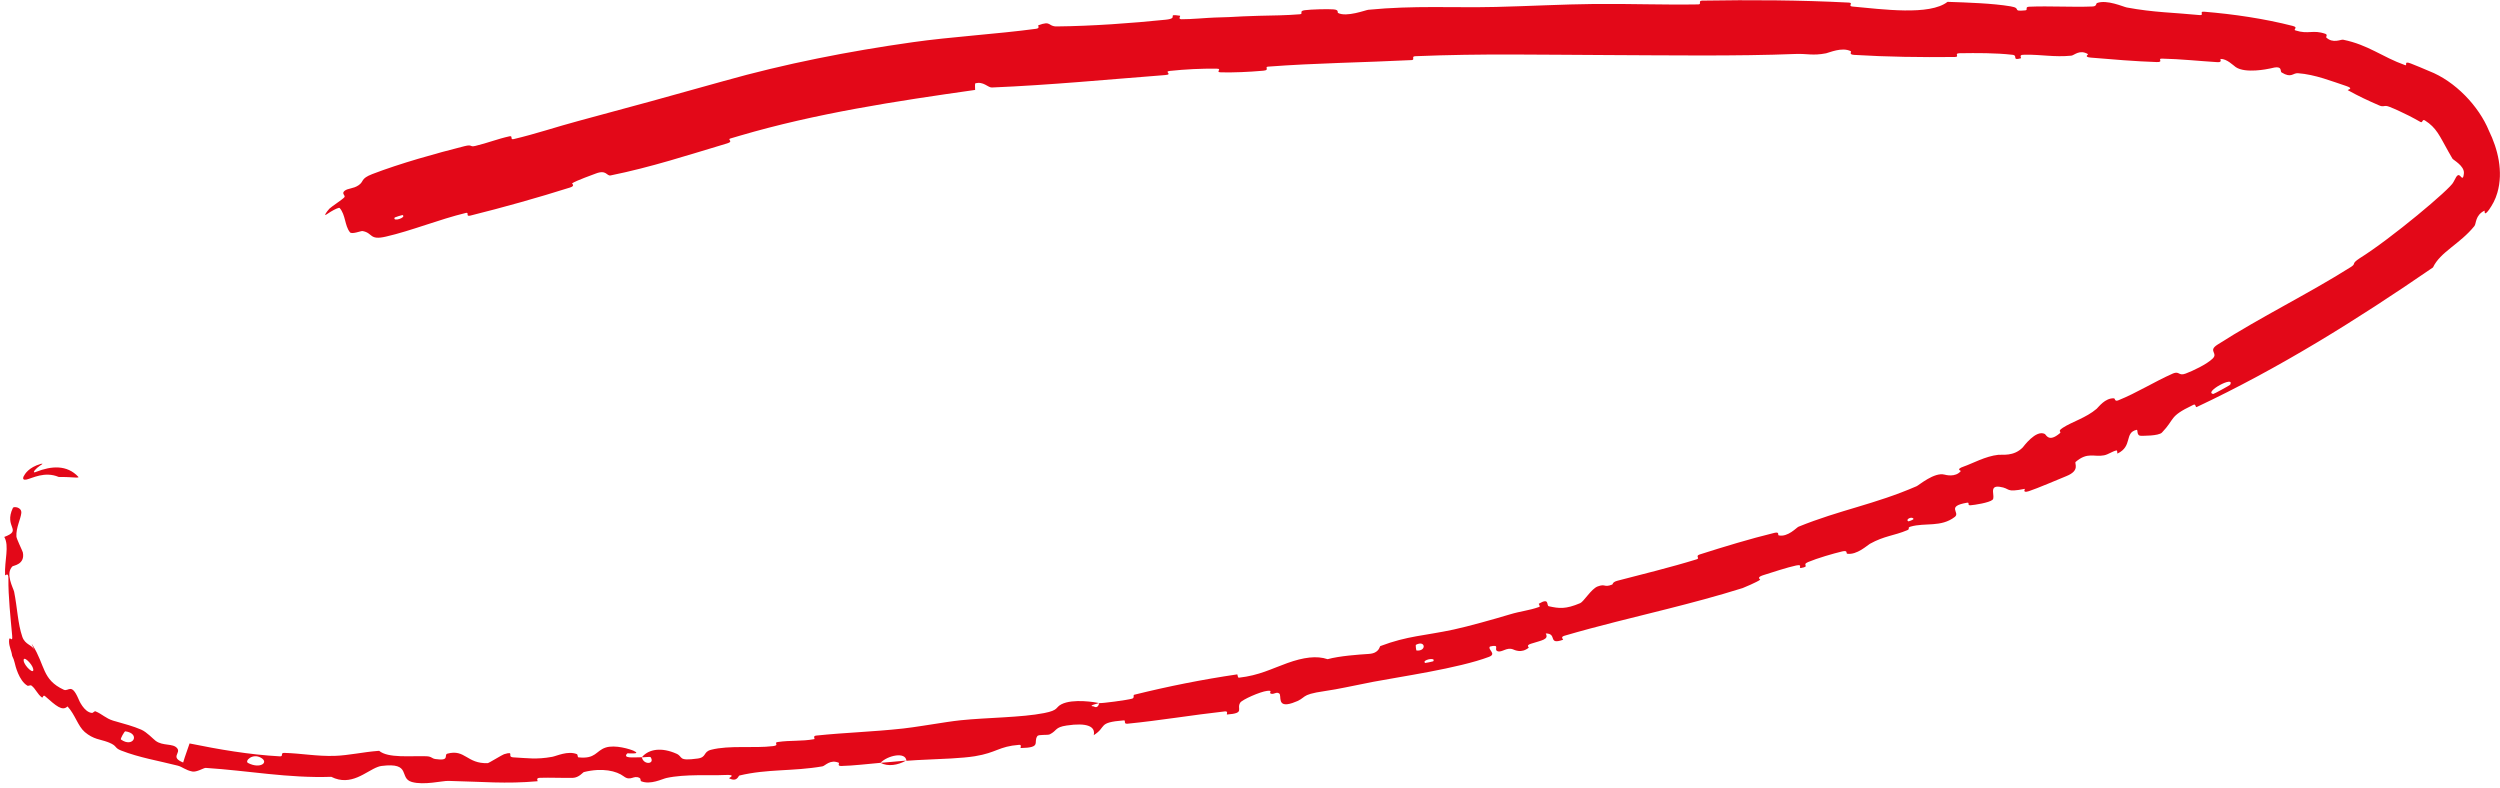 <svg width="511" height="161" viewBox="0 0 511 161" fill="none" xmlns="http://www.w3.org/2000/svg">
<path d="M76.078 35.589C81.785 33.394 89.177 31.33 94.914 29.883C96.678 29.44 95.919 30.117 97.16 29.825C99.587 29.254 101.709 28.391 104.141 27.859C104.93 27.69 104.17 28.622 104.988 28.432C109.53 27.367 113.709 25.932 118.264 24.714C128.197 22.059 137.994 19.363 147.855 16.587C160.506 13.017 173.4 10.49 186.515 8.633C194.279 7.521 203.765 6.966 211.758 5.888C212.682 5.762 212.07 5.231 212.241 5.165C214.949 4.145 214.164 5.421 215.988 5.403C223.274 5.328 231.307 4.742 238.254 4.03C241.223 3.726 238.166 2.762 241.183 3.216C241.393 3.246 240.685 3.921 241.5 3.934C243.37 3.958 246.822 3.626 248.276 3.587C250.999 3.52 251.503 3.484 254.076 3.343C255.109 3.288 256.208 3.256 257.347 3.229C260.059 3.167 262.996 3.144 265.692 2.916C266.51 2.845 265.393 2.255 266.698 2.084C267.98 1.914 271.443 1.815 272.603 1.919C273.765 2.022 273.294 2.546 273.503 2.653C275.231 3.557 279.157 2.052 279.668 2.001C288.997 1.085 297.018 1.627 305.781 1.419C312.433 1.26 319.541 0.874 325.871 0.813C333.413 0.744 339.806 1.02 347.13 0.901C347.903 0.889 346.991 0.142 347.935 0.126C357.957 -0.039 367.913 0.012 377.917 0.53C378.917 0.583 377.628 1.244 378.626 1.336C384.751 1.884 394.421 3.236 398.075 0.378C402.241 0.517 407.283 0.677 410.973 1.297C413.378 1.697 411.054 2.393 413.966 2.118C414.048 2.11 414.106 2.093 414.147 2.069C414.446 1.904 413.892 1.409 414.778 1.371C418.972 1.191 423.591 1.5 427.747 1.324C428.603 1.287 428.39 0.712 428.634 0.619C430.655 -0.135 433.995 1.389 434.707 1.528C440.25 2.562 444.329 2.561 449.52 3.076C450.716 3.199 449.378 2.302 450.529 2.393C456.589 2.894 462.812 3.81 468.632 5.298C469.906 5.629 468.589 6.028 469.198 6.221C471.873 7.078 472.729 6.015 475.302 6.911C475.834 7.099 475.392 7.561 475.477 7.645C476.817 8.966 478.501 8.027 478.918 8.113C484.129 9.173 486.861 11.627 491.608 13.318C492.18 13.524 491.176 12.353 492.768 12.977C494.019 13.47 495.271 13.99 496.513 14.528C501.825 16.581 506.685 21.691 508.746 26.747C510.527 30.381 511.732 35.061 510.451 39.418C510.061 40.802 509.43 41.892 508.762 42.863C507.598 44.448 507.948 42.979 507.82 43.058C505.917 44.01 506.166 45.685 505.776 46.197C502.811 49.874 498.772 51.508 497.306 54.661C481.633 65.443 465.853 75.271 448.98 83.209C448.764 83.311 448.808 82.517 448.378 82.724C448.287 82.768 448.197 82.811 448.11 82.854C443.272 85.168 444.633 85.574 441.906 88.412C441.209 89.137 437.912 89.071 437.645 89.073C436.629 89.112 437.05 87.791 436.736 87.857C434.146 88.422 435.983 91.205 432.817 92.705C432.717 92.746 432.87 92.003 432.581 92.072C431.686 92.284 430.96 92.888 430.068 93.068C428.024 93.472 426.717 92.311 424.26 94.416C423.943 94.686 425.266 96.157 422.368 97.317C421.223 97.78 416.172 99.936 414.704 100.394C413.24 100.86 413.987 99.904 413.876 99.921C409.74 100.734 411.086 99.831 408.728 99.5C406.38 99.163 407.943 101.559 407.272 102.158C406.596 102.759 403.545 103.229 402.767 103.278C401.99 103.329 402.722 102.641 402.057 102.755C397.683 103.502 400.757 104.733 399.56 105.657C396.74 107.831 393.531 106.784 390.538 107.635C389.73 107.864 390.534 108.081 389.844 108.373C387.092 109.527 385.196 109.502 382.207 111.155C381.712 111.428 379.537 113.488 377.56 113.181C377.28 113.135 377.79 112.418 376.553 112.709C374.716 113.14 371.449 114.095 369.567 114.886C368.177 115.47 370.075 115.754 368.203 116.08C367.37 116.223 368.694 115.273 367.141 115.582C365.59 115.892 361.786 117.119 360.336 117.588C358.894 118.057 359.878 118.428 359.775 118.506C359.141 118.967 356.435 120.13 356.193 120.202C350.974 121.841 345.853 123.189 340.774 124.476C333.764 126.252 326.826 127.879 319.769 129.948C318.812 130.227 319.627 130.719 319.483 130.769C316.262 131.904 318.401 129.471 315.95 129.478C316.631 130.733 315.2 130.846 312.921 131.582C311.82 131.937 312.561 132.303 312.473 132.382C311.009 133.594 309.59 132.861 309.243 132.726C307.952 132.231 306.978 133.436 306.1 133.106C305.225 132.779 306.762 131.601 304.535 132.156C304.027 132.791 305.991 133.646 304.346 134.264C298.131 136.615 285.898 138.36 280.7 139.359C275.51 140.371 273.856 140.803 270.804 141.252C265.289 142.049 267.48 142.582 264.174 143.693C260.858 144.799 262.055 142.148 261.468 141.745C260.891 141.34 260.469 141.957 259.819 141.798C259.172 141.639 260.391 141.05 258.975 141.218C257.559 141.388 253.906 143.003 253.506 143.618C252.664 144.922 254.61 145.765 250.82 146.046C250.603 146.061 251.182 145.321 250.353 145.41C243.775 146.136 237.016 147.283 230.445 147.927C229.54 148.015 230.229 147.201 229.702 147.244C224.217 147.681 226.337 148.52 223.562 150.27C223.963 148.459 222.159 147.68 218.044 148.291C215.572 148.654 216.105 149.336 214.58 150.097C214.121 150.326 212.299 150.067 212.029 150.464C211.144 151.76 212.98 152.814 208.648 152.901C208.458 152.903 208.964 152.192 208.314 152.243C204.101 152.571 203.765 153.84 199.262 154.573C197.947 154.785 196.232 154.926 194.399 155.033C191.284 155.216 187.811 155.298 185.271 155.506C185.134 153.57 181.379 154.431 179.966 155.923C177.334 156.146 174.498 156.508 171.952 156.567C171.068 156.589 171.592 155.974 171.475 155.925C169.69 155.139 168.675 156.539 168.114 156.642C162.011 157.7 156.918 157.128 151.117 158.522C150.916 158.572 150.668 159.942 149.023 159.073C148.917 159.013 150.814 158.263 148.047 158.412C145.276 158.561 140.029 158.18 136.218 159.022C135.311 159.226 132.993 160.452 131.077 159.696C130.821 159.593 131.076 159.193 130.699 158.997C129.484 158.374 128.91 159.767 127.483 158.679C126.042 157.59 123.139 156.863 119.314 157.818C119.191 157.846 118.31 158.963 117.097 158.993C115.153 159.04 112.386 158.913 110.352 158.984C109.386 159.019 110.026 159.669 109.858 159.687C103.32 160.263 98.671 159.774 91.641 159.616C90.381 159.586 86.662 160.543 84.182 159.836C81.449 159.059 84.227 155.762 77.976 156.562C77.733 156.592 77.486 156.659 77.233 156.753C74.821 157.626 71.787 160.832 67.712 158.782C58.89 159.085 50.836 157.53 42.044 156.957C41.655 156.931 40.21 157.878 39.298 157.696C37.912 157.419 37.272 156.733 36.315 156.495C32.285 155.471 28.493 154.87 24.737 153.4C23.315 152.836 24.015 152.506 22.347 151.806C22.235 151.758 22.124 151.714 22.014 151.674C20.524 151.115 19.118 151.145 17.334 149.633C15.893 148.381 15.38 146.096 13.802 144.392C12.73 145.423 11.486 144.305 9.218 142.303C8.782 141.915 8.794 142.726 8.567 142.558C7.626 141.876 7.307 140.793 6.426 140.13C6.211 139.967 5.798 140.268 5.6 140.15C3.877 139.148 3.115 136.018 3.007 135.493C2.887 134.967 2.73 134.551 2.553 134.201C2.533 134.172 2.495 134.083 2.485 134.049C2.335 132.921 1.856 132.221 1.845 131.086C1.845 129.568 2.644 131.668 2.489 129.941C2.172 126.375 1.666 121.847 1.721 118.234C1.74 116.796 1.05 117.768 1.036 117.562C0.896 114.522 1.944 111.623 0.875 109.752C4.72 108.295 0.705 107.877 2.642 103.795C2.809 103.482 4.496 103.639 4.352 104.889C4.218 106.125 3.263 107.852 3.351 109.649C3.352 110.083 4.59 112.592 4.667 112.901C5.171 115.378 2.725 115.605 2.572 115.739C1.011 117.229 2.722 120.21 2.886 120.941C3.569 124.397 3.618 127.37 4.555 130.149C5.133 131.828 6.582 131.773 7.031 132.866L6.461 131.593C6.527 131.668 6.589 131.751 6.648 131.847C9.292 136.026 8.547 138.911 13.057 140.993C14.036 141.39 14.59 139.539 16.009 142.791C16.071 142.988 17.166 145.608 18.819 145.724C19.021 145.739 19.306 145.307 19.517 145.395C20.921 145.974 21.579 146.82 23.133 147.304C23.326 147.362 23.526 147.418 23.73 147.473C25.368 147.942 27.213 148.424 28.868 149.139C30.003 149.634 31.277 151.02 31.792 151.408C33.269 152.537 35.329 151.884 36.191 152.917C37.08 153.955 34.695 154.738 37.438 155.859C37.811 154.562 38.322 153.256 38.748 151.961C44.767 153.183 50.887 154.252 57.219 154.598C58.004 154.639 57.245 153.868 58.09 153.891C61.645 153.985 64.739 154.619 68.457 154.499C71.235 154.404 74.288 153.71 77.231 153.488C77.32 153.481 77.409 153.475 77.498 153.469C79.348 155.009 83.855 154.47 87.121 154.577C88.277 154.614 88.187 155.026 89.006 155.151C92.108 155.61 90.627 154.267 91.469 154.042C95.081 153.075 95.419 156.15 99.7 155.986C99.913 155.979 102.66 154.274 103.024 154.162C105.411 153.434 103.433 154.723 104.95 154.805C107.716 154.951 109.639 155.286 112.873 154.695C113.798 154.521 116.046 153.417 117.894 154.135C118.139 154.229 118.027 154.776 118.223 154.8C121.765 155.187 121.783 153.476 123.76 152.811C125.731 152.145 128.884 153.166 129.535 153.471C131.237 154.262 128.285 153.91 128.204 154C127.206 155.075 129.458 154.788 131.195 154.782C131.528 156.438 133.946 156.206 132.987 154.768C132.877 154.612 131.542 154.84 131.195 154.782C132.619 153.065 135.248 152.711 138.284 154.063C139.698 154.695 138.439 155.617 142.607 155.044C144.482 154.784 143.677 153.684 145.327 153.258C149.081 152.289 154.12 152.991 158.028 152.502C159.454 152.324 158.014 151.81 158.978 151.667C161.536 151.284 163.856 151.558 166.429 151.081C166.663 151.037 166.027 150.433 166.835 150.351C172.93 149.716 178.279 149.601 184.64 148.903C186.908 148.654 190.484 148.039 193.486 147.595C194.532 147.44 195.51 147.308 196.338 147.222C201.856 146.653 208.757 146.672 213.422 145.753C216.463 145.157 215.699 144.6 216.94 143.961C219.335 142.725 224.043 143.569 224.686 143.709C224.706 143.715 222.098 144.282 223.555 144.396C224.481 144.964 224.657 143.717 224.686 143.709C225.109 143.804 230.385 143.105 231.406 142.804C231.961 142.642 231.542 142.078 231.833 142.006C238.757 140.289 245.734 138.892 252.874 137.845C253.001 137.833 252.942 138.556 253.24 138.521C257.403 138.05 259.868 136.698 263.143 135.529C266.418 134.358 269.12 133.976 271.36 134.736C273.873 134.06 277.628 133.803 279.795 133.661C281.96 133.52 281.962 132.124 282.14 132.058C287.697 129.95 291.184 129.956 297.154 128.672C299.987 128.068 305.544 126.513 308.546 125.604C310.93 124.882 312.446 124.825 314.617 124.055C314.909 123.952 314.455 123.443 314.541 123.397C316.826 122.057 316.012 123.797 316.588 123.92C318.678 124.369 319.958 124.565 323.001 123.281C323.709 122.984 325.261 120.356 326.554 119.871C328.234 119.245 327.789 120.161 329.536 119.484C329.687 119.426 329.523 118.983 330.643 118.692C333.178 118.028 335.835 117.362 338.495 116.662C341.298 115.924 344.112 115.155 346.82 114.318C347.551 114.094 346.398 113.659 347.449 113.323C352.36 111.755 357.761 110.115 362.649 108.926C363.857 108.634 363.276 109.369 363.58 109.435C365.446 109.828 367.235 107.813 367.6 107.667C376.126 104.2 383.173 103.112 391.769 99.376C392.237 99.172 395.39 96.455 397.469 97.014C397.612 97.05 399.672 97.65 400.794 96.28C400.862 96.195 399.625 95.96 401.397 95.354C403.166 94.748 405.818 93.241 408.47 92.96C409.305 92.871 411.582 93.339 413.444 91.462C413.568 91.337 416.124 87.761 417.959 88.703C418.255 88.86 418.736 90.499 421.037 88.551C421.475 88.176 420.401 88.237 421.644 87.433C423.538 86.202 426.4 85.404 428.555 83.558C428.92 83.24 430.262 81.338 432.083 81.415C432.371 81.426 432.184 82.145 432.983 81.824C436.77 80.303 440.362 78.014 444.112 76.359C444.215 76.313 444.31 76.278 444.396 76.252C445.458 75.918 445.377 76.872 446.742 76.36C448.2 75.819 451.08 74.455 452.256 73.303C453.48 72.125 451.209 71.751 453.27 70.438C462.184 64.737 471.649 60.159 480.458 54.613C481.772 53.78 480.418 54.048 482.298 52.8C488.685 48.824 500.976 38.519 501.468 37.239C501.532 37.126 501.592 37.016 501.65 36.907C502.251 35.631 502.533 35.641 502.884 35.993C503.19 36.292 503.491 36.82 503.625 35.377C503.701 33.871 501.466 32.72 501.283 32.428C500.996 31.931 500.71 31.435 500.426 30.938C498.627 27.73 498.025 26.117 495.643 24.61C495.068 24.276 495.222 25.203 494.745 24.929C494.036 24.535 493.28 24.101 492.45 23.684C491.057 23.003 489.683 22.325 488.34 21.811C487.275 21.408 487.279 21.973 486.323 21.554C484.041 20.57 482.061 19.637 479.898 18.436C479.7 18.326 481.321 18.157 479.568 17.579C476.713 16.645 473.225 15.218 469.691 14.963C468.651 14.894 468.37 16.044 466.363 14.809C465.944 14.557 466.773 13.24 464.003 14C463.506 14.109 458.984 15.062 456.993 13.721C456.475 13.364 455.165 12.008 453.891 12.043C453.717 12.052 454.327 12.77 453.273 12.708C449.586 12.486 445.73 12.061 441.91 11.982C440.882 11.962 442.362 12.734 440.827 12.685C436.66 12.555 431.445 12.125 427.358 11.775C425.827 11.644 426.906 11.131 426.797 11.068C425.059 10.034 423.978 11.319 423.378 11.379C419.897 11.719 417.244 11.14 414.043 11.185C413.871 11.187 413.698 11.192 413.522 11.198C412.592 11.231 413.244 11.865 413.058 11.919C411.115 12.443 412.574 11.334 411.338 11.197C407.903 10.809 404.025 10.825 400.551 10.88C399.267 10.902 400.706 11.638 399.551 11.649C392.722 11.726 385.656 11.629 379.008 11.221C377.761 11.143 378.546 10.584 378.286 10.456C376.485 9.56 373.848 10.78 373.245 10.896C370.475 11.428 369.422 10.935 366.979 11.032C355.088 11.513 340.402 11.299 329.174 11.258C314.551 11.209 303.192 10.917 289.268 11.489C288.385 11.526 289.299 12.241 288.539 12.282C278.699 12.779 269.01 12.877 259.188 13.62C258.388 13.679 259.579 14.321 258.299 14.441C258.189 14.451 258.079 14.461 257.968 14.472C255.344 14.707 252.156 14.848 249.575 14.789C248.27 14.761 249.977 14.049 248.659 14.033C245.551 13.998 242.271 14.161 239.13 14.494C237.787 14.638 239.866 15.215 238.121 15.346C226.268 16.26 214.69 17.386 202.737 17.884C201.93 17.918 201.011 16.552 199.328 17.049C199.25 17.469 199.318 17.943 199.317 18.381C182.955 20.706 166.868 23.144 151.206 27.742C150.562 27.931 149.922 28.119 149.286 28.308C148.578 28.517 150.022 28.894 148.655 29.302C140.766 31.659 133.11 34.174 124.809 35.857C123.984 36.026 123.987 34.598 121.71 35.497C121.274 35.667 117.818 36.895 116.947 37.467C116.835 37.547 117.669 37.962 116.525 38.326C109.931 40.411 102.855 42.396 96.159 44.063C95.056 44.338 96.007 43.332 95.223 43.522C89.759 44.845 84.051 47.184 78.877 48.364C75.451 49.167 76.268 47.621 74.111 47.227C73.808 47.158 71.866 47.993 71.51 47.45C70.441 46.095 70.651 43.92 69.429 42.514C69.361 42.44 69.134 42.497 68.788 42.647C68.62 42.719 68.451 42.8 68.26 42.899C68.04 43.015 67.823 43.139 67.621 43.259C67.195 43.501 66.642 43.94 66.508 43.945C66.435 43.95 66.457 43.833 66.6 43.594C66.671 43.476 66.771 43.331 66.901 43.167C66.966 43.085 67.039 42.998 67.119 42.908C67.188 42.825 67.242 42.753 67.313 42.67C67.718 42.248 69.963 40.818 70.386 40.321C70.699 39.951 69.739 39.612 70.403 39.029C71.103 38.435 72.188 38.625 73.295 37.862C74.463 37.08 73.626 36.544 76.078 35.589ZM289.549 132.967C291.634 133.162 291.384 130.764 289.418 131.8C289.324 131.853 289.442 132.959 289.549 132.967ZM50.695 155.952C53.171 157.248 55.065 155.823 53.31 154.869C51.604 153.912 49.95 155.557 50.695 155.952ZM24.708 151.145C27.249 152.975 28.767 149.905 25.612 149.483C25.43 149.455 24.564 151.038 24.708 151.145ZM82.278 43.947C82.255 43.921 80.705 44.409 80.684 44.45C80.119 45.442 83.178 44.478 82.278 43.947ZM4.843 135.086C4.994 136.136 7.017 138.032 6.794 136.747C6.615 135.731 4.652 133.797 4.843 135.086ZM390.068 106.563C390.111 106.586 391.202 106.23 391.116 106.046C390.82 105.463 389.377 106.173 390.068 106.563ZM11.97 97.48C9.144 96.293 6.605 97.749 5.438 98.015C4.854 98.144 4.57 97.972 4.827 97.375C5.11 96.844 5.862 95.549 8.313 94.827C9.204 94.642 8.254 95.041 7.605 95.618C6.945 96.199 6.569 96.813 7.423 96.433C10.464 95.239 13.675 94.949 16.017 97.471C16.222 97.712 15.249 97.601 14.22 97.543C13.186 97.469 12.119 97.528 11.959 97.481C11.963 97.48 11.966 97.48 11.97 97.48ZM291.306 135.514C291.351 135.537 292.922 135.207 292.952 135.168C293.627 134.233 290.467 134.897 291.306 135.514ZM452.396 80.528C452.524 80.534 455.756 78.768 455.845 78.644C456.912 76.607 450.325 80.206 452.396 80.528ZM185.202 155.461C183.535 156.417 181.471 156.731 179.975 155.923C181.716 155.79 183.446 155.61 185.202 155.461Z" fill="#E30818"/>
</svg>
